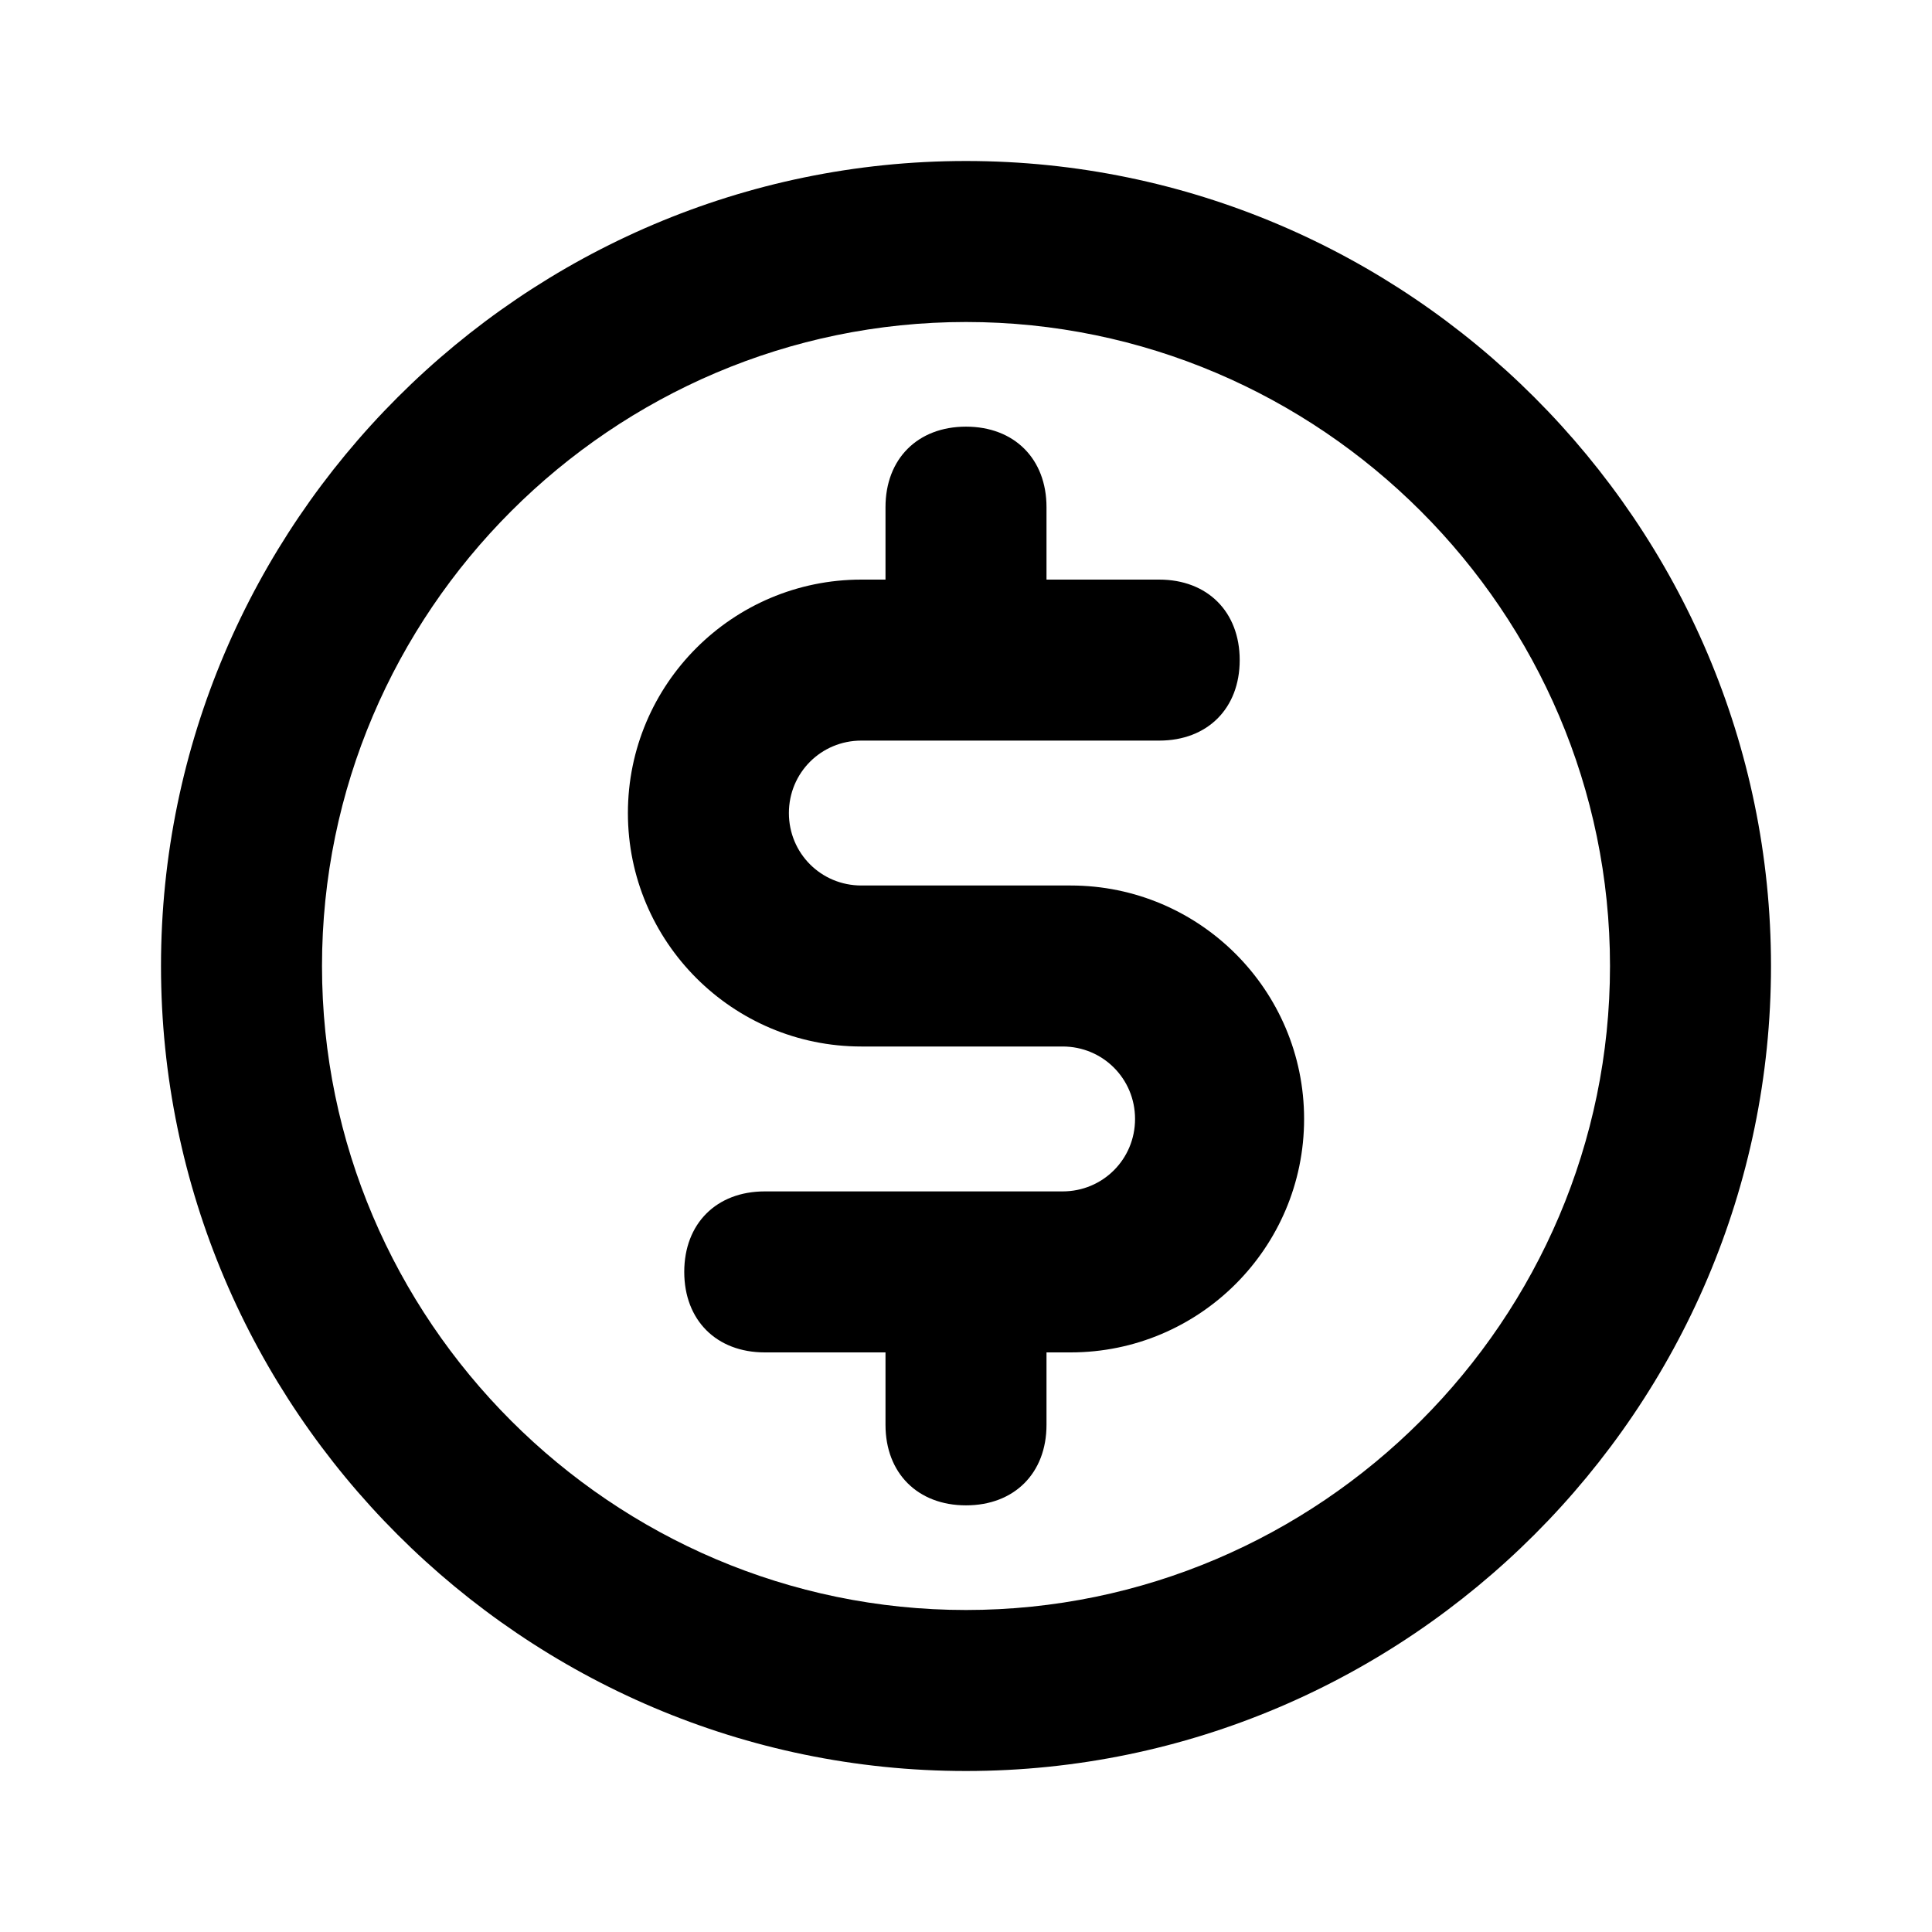 <?xml version="1.0" encoding="UTF-8"?> <svg xmlns="http://www.w3.org/2000/svg" width="24" height="24" viewBox="0 0 24 24" fill="none"> <path d="M12 2C6.5 2 2 6.5 2 12C2 17.5 6.5 22 12 22C17.5 22 22 17.5 22 12C22 6.5 17.5 2 12 2ZM12 20C7.6 20 4 16.4 4 12C4 7.6 7.6 4 12 4C16.4 4 20 7.6 20 12C20 16.4 16.4 20 12 20Z" fill="black"></path> <path d="M13.3 11H10.7C10.2 11 9.8 10.6 9.8 10.1C9.8 9.6 10.2 9.2 10.7 9.2H14.4C15 9.2 15.4 8.8 15.4 8.2C15.4 7.6 15 7.2 14.4 7.2H13V6.3C13 5.7 12.6 5.3 12 5.3C11.4 5.3 11 5.7 11 6.3V7.2H10.7C9.1 7.2 7.8 8.5 7.8 10.1C7.8 11.7 9.1 13 10.7 13H13.2C13.7 13 14.1 13.4 14.1 13.9C14.1 14.4 13.7 14.8 13.2 14.8H9.5C8.9 14.8 8.5 15.2 8.5 15.8C8.5 16.4 8.9 16.8 9.5 16.8H11V17.7C11 18.3 11.4 18.7 12 18.7C12.6 18.7 13 18.3 13 17.7V16.8H13.3C14.9 16.8 16.2 15.5 16.2 13.9C16.2 12.3 14.9 11 13.3 11Z" fill="black"></path> </svg> 